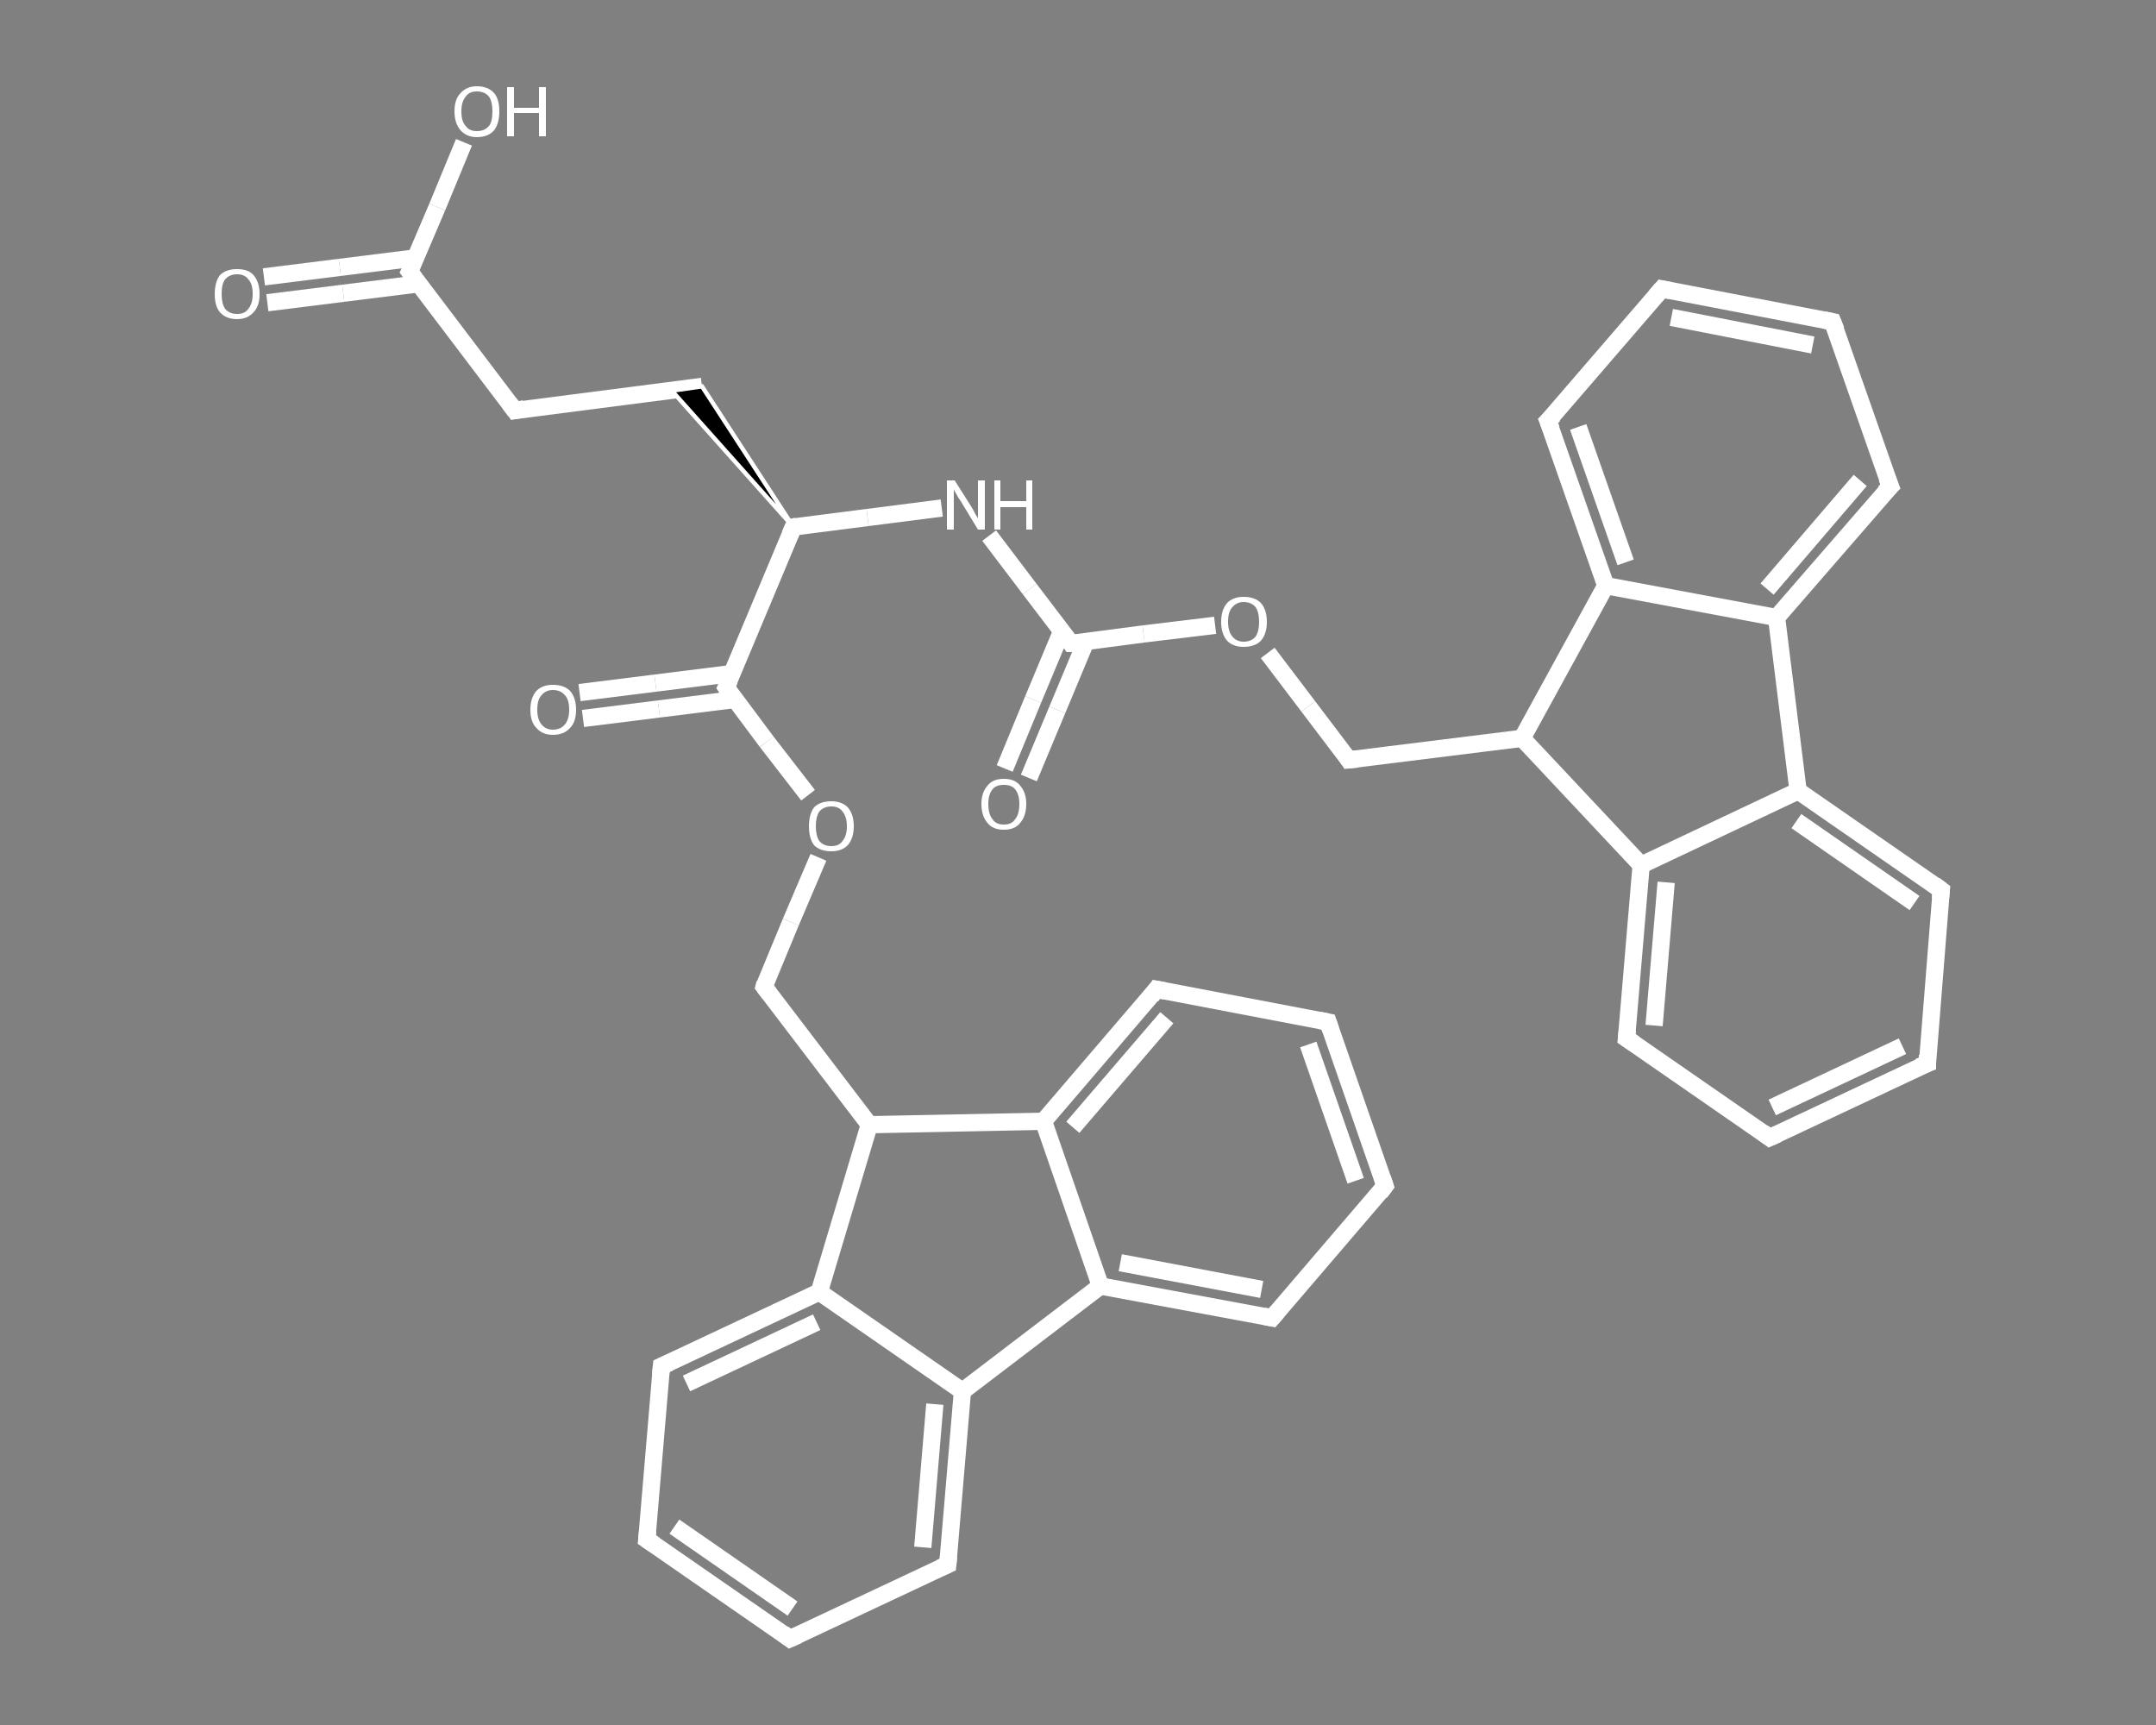<?xml version='1.0' encoding='iso-8859-1'?>
<svg version='1.1' baseProfile='full'
              xmlns='http://www.w3.org/2000/svg'
                      xmlns:rdkit='http://www.rdkit.org/xml'
                      xmlns:xlink='http://www.w3.org/1999/xlink'
                  xml:space='preserve'
width='250px' height='200px' viewBox='0 0 250 200'>
<rect x="0" y="0" width="250" height="200" fill="#808080" stroke="none"/>
<!-- END OF HEADER -->
<rect style='opacity:1.0;fill:transparent;stroke:none' width='250.0' height='200.0' x='0.0' y='0.0'> </rect>
<path class='bond-0 atom-0 atom-1' d='M 30.6,32.1 L 39.4,31.0' style='fill:none;fill-rule:evenodd;stroke:#FFFFFF;stroke-width:2.0px;stroke-linecap:butt;stroke-linejoin:miter;stroke-opacity:1' />
<path class='bond-0 atom-0 atom-1' d='M 39.4,31.0 L 48.2,29.9' style='fill:none;fill-rule:evenodd;stroke:#FFFFFF;stroke-width:2.0px;stroke-linecap:butt;stroke-linejoin:miter;stroke-opacity:1' />
<path class='bond-0 atom-0 atom-1' d='M 31.0,35.1 L 39.8,34.0' style='fill:none;fill-rule:evenodd;stroke:#FFFFFF;stroke-width:2.0px;stroke-linecap:butt;stroke-linejoin:miter;stroke-opacity:1' />
<path class='bond-0 atom-0 atom-1' d='M 39.8,34.0 L 48.6,32.9' style='fill:none;fill-rule:evenodd;stroke:#FFFFFF;stroke-width:2.0px;stroke-linecap:butt;stroke-linejoin:miter;stroke-opacity:1' />
<path class='bond-1 atom-1 atom-2' d='M 47.5,31.5 L 50.7,24.0' style='fill:none;fill-rule:evenodd;stroke:#FFFFFF;stroke-width:2.0px;stroke-linecap:butt;stroke-linejoin:miter;stroke-opacity:1' />
<path class='bond-1 atom-1 atom-2' d='M 50.7,24.0 L 53.8,16.5' style='fill:none;fill-rule:evenodd;stroke:#FFFFFF;stroke-width:2.0px;stroke-linecap:butt;stroke-linejoin:miter;stroke-opacity:1' />
<path class='bond-2 atom-1 atom-3' d='M 47.5,31.5 L 59.7,47.6' style='fill:none;fill-rule:evenodd;stroke:#FFFFFF;stroke-width:2.0px;stroke-linecap:butt;stroke-linejoin:miter;stroke-opacity:1' />
<path class='bond-3 atom-3 atom-4' d='M 59.7,47.6 L 81.4,44.8' style='fill:none;fill-rule:evenodd;stroke:#FFFFFF;stroke-width:2.0px;stroke-linecap:butt;stroke-linejoin:miter;stroke-opacity:1' />
<path class='bond-4 atom-5 atom-4' d='M 92.0,61.1 L 77.9,45.3 L 81.4,44.8 Z' style='fill:#000000;fill-rule:evenodd;fill-opacity:1;stroke:#FFFFFF;stroke-width:0.5px;stroke-linecap:butt;stroke-linejoin:miter;stroke-opacity:1;' />
<path class='bond-5 atom-5 atom-6' d='M 92.0,61.1 L 100.6,60.0' style='fill:none;fill-rule:evenodd;stroke:#FFFFFF;stroke-width:2.0px;stroke-linecap:butt;stroke-linejoin:miter;stroke-opacity:1' />
<path class='bond-5 atom-5 atom-6' d='M 100.6,60.0 L 109.2,58.9' style='fill:none;fill-rule:evenodd;stroke:#FFFFFF;stroke-width:2.0px;stroke-linecap:butt;stroke-linejoin:miter;stroke-opacity:1' />
<path class='bond-6 atom-6 atom-7' d='M 114.7,62.1 L 119.4,68.3' style='fill:none;fill-rule:evenodd;stroke:#FFFFFF;stroke-width:2.0px;stroke-linecap:butt;stroke-linejoin:miter;stroke-opacity:1' />
<path class='bond-6 atom-6 atom-7' d='M 119.4,68.3 L 124.2,74.6' style='fill:none;fill-rule:evenodd;stroke:#FFFFFF;stroke-width:2.0px;stroke-linecap:butt;stroke-linejoin:miter;stroke-opacity:1' />
<path class='bond-7 atom-7 atom-8' d='M 123.1,73.2 L 119.8,81.1' style='fill:none;fill-rule:evenodd;stroke:#FFFFFF;stroke-width:2.0px;stroke-linecap:butt;stroke-linejoin:miter;stroke-opacity:1' />
<path class='bond-7 atom-7 atom-8' d='M 119.8,81.1 L 116.5,89.1' style='fill:none;fill-rule:evenodd;stroke:#FFFFFF;stroke-width:2.0px;stroke-linecap:butt;stroke-linejoin:miter;stroke-opacity:1' />
<path class='bond-7 atom-7 atom-8' d='M 125.9,74.4 L 122.6,82.3' style='fill:none;fill-rule:evenodd;stroke:#FFFFFF;stroke-width:2.0px;stroke-linecap:butt;stroke-linejoin:miter;stroke-opacity:1' />
<path class='bond-7 atom-7 atom-8' d='M 122.6,82.3 L 119.3,90.2' style='fill:none;fill-rule:evenodd;stroke:#FFFFFF;stroke-width:2.0px;stroke-linecap:butt;stroke-linejoin:miter;stroke-opacity:1' />
<path class='bond-8 atom-7 atom-9' d='M 124.2,74.6 L 132.6,73.5' style='fill:none;fill-rule:evenodd;stroke:#FFFFFF;stroke-width:2.0px;stroke-linecap:butt;stroke-linejoin:miter;stroke-opacity:1' />
<path class='bond-8 atom-7 atom-9' d='M 132.6,73.5 L 140.9,72.5' style='fill:none;fill-rule:evenodd;stroke:#FFFFFF;stroke-width:2.0px;stroke-linecap:butt;stroke-linejoin:miter;stroke-opacity:1' />
<path class='bond-9 atom-9 atom-10' d='M 147.0,75.7 L 151.7,81.9' style='fill:none;fill-rule:evenodd;stroke:#FFFFFF;stroke-width:2.0px;stroke-linecap:butt;stroke-linejoin:miter;stroke-opacity:1' />
<path class='bond-9 atom-9 atom-10' d='M 151.7,81.9 L 156.4,88.1' style='fill:none;fill-rule:evenodd;stroke:#FFFFFF;stroke-width:2.0px;stroke-linecap:butt;stroke-linejoin:miter;stroke-opacity:1' />
<path class='bond-10 atom-10 atom-11' d='M 156.4,88.1 L 176.5,85.6' style='fill:none;fill-rule:evenodd;stroke:#FFFFFF;stroke-width:2.0px;stroke-linecap:butt;stroke-linejoin:miter;stroke-opacity:1' />
<path class='bond-11 atom-11 atom-12' d='M 176.5,85.6 L 190.3,100.3' style='fill:none;fill-rule:evenodd;stroke:#FFFFFF;stroke-width:2.0px;stroke-linecap:butt;stroke-linejoin:miter;stroke-opacity:1' />
<path class='bond-12 atom-12 atom-13' d='M 190.3,100.3 L 188.6,120.4' style='fill:none;fill-rule:evenodd;stroke:#FFFFFF;stroke-width:2.0px;stroke-linecap:butt;stroke-linejoin:miter;stroke-opacity:1' />
<path class='bond-12 atom-12 atom-13' d='M 193.2,102.3 L 191.8,118.9' style='fill:none;fill-rule:evenodd;stroke:#FFFFFF;stroke-width:2.0px;stroke-linecap:butt;stroke-linejoin:miter;stroke-opacity:1' />
<path class='bond-13 atom-13 atom-14' d='M 188.6,120.4 L 205.2,131.9' style='fill:none;fill-rule:evenodd;stroke:#FFFFFF;stroke-width:2.0px;stroke-linecap:butt;stroke-linejoin:miter;stroke-opacity:1' />
<path class='bond-14 atom-14 atom-15' d='M 205.2,131.9 L 223.5,123.3' style='fill:none;fill-rule:evenodd;stroke:#FFFFFF;stroke-width:2.0px;stroke-linecap:butt;stroke-linejoin:miter;stroke-opacity:1' />
<path class='bond-14 atom-14 atom-15' d='M 205.5,128.4 L 220.6,121.3' style='fill:none;fill-rule:evenodd;stroke:#FFFFFF;stroke-width:2.0px;stroke-linecap:butt;stroke-linejoin:miter;stroke-opacity:1' />
<path class='bond-15 atom-15 atom-16' d='M 223.5,123.3 L 225.1,103.2' style='fill:none;fill-rule:evenodd;stroke:#FFFFFF;stroke-width:2.0px;stroke-linecap:butt;stroke-linejoin:miter;stroke-opacity:1' />
<path class='bond-16 atom-16 atom-17' d='M 225.1,103.2 L 208.5,91.7' style='fill:none;fill-rule:evenodd;stroke:#FFFFFF;stroke-width:2.0px;stroke-linecap:butt;stroke-linejoin:miter;stroke-opacity:1' />
<path class='bond-16 atom-16 atom-17' d='M 222.0,104.7 L 208.3,95.2' style='fill:none;fill-rule:evenodd;stroke:#FFFFFF;stroke-width:2.0px;stroke-linecap:butt;stroke-linejoin:miter;stroke-opacity:1' />
<path class='bond-17 atom-17 atom-18' d='M 208.5,91.7 L 206.0,71.6' style='fill:none;fill-rule:evenodd;stroke:#FFFFFF;stroke-width:2.0px;stroke-linecap:butt;stroke-linejoin:miter;stroke-opacity:1' />
<path class='bond-18 atom-18 atom-19' d='M 206.0,71.6 L 219.2,56.4' style='fill:none;fill-rule:evenodd;stroke:#FFFFFF;stroke-width:2.0px;stroke-linecap:butt;stroke-linejoin:miter;stroke-opacity:1' />
<path class='bond-18 atom-18 atom-19' d='M 204.9,68.3 L 215.7,55.7' style='fill:none;fill-rule:evenodd;stroke:#FFFFFF;stroke-width:2.0px;stroke-linecap:butt;stroke-linejoin:miter;stroke-opacity:1' />
<path class='bond-19 atom-19 atom-20' d='M 219.2,56.4 L 212.5,37.3' style='fill:none;fill-rule:evenodd;stroke:#FFFFFF;stroke-width:2.0px;stroke-linecap:butt;stroke-linejoin:miter;stroke-opacity:1' />
<path class='bond-20 atom-20 atom-21' d='M 212.5,37.3 L 192.7,33.5' style='fill:none;fill-rule:evenodd;stroke:#FFFFFF;stroke-width:2.0px;stroke-linecap:butt;stroke-linejoin:miter;stroke-opacity:1' />
<path class='bond-20 atom-20 atom-21' d='M 210.2,40.0 L 193.8,36.8' style='fill:none;fill-rule:evenodd;stroke:#FFFFFF;stroke-width:2.0px;stroke-linecap:butt;stroke-linejoin:miter;stroke-opacity:1' />
<path class='bond-21 atom-21 atom-22' d='M 192.7,33.5 L 179.5,48.8' style='fill:none;fill-rule:evenodd;stroke:#FFFFFF;stroke-width:2.0px;stroke-linecap:butt;stroke-linejoin:miter;stroke-opacity:1' />
<path class='bond-22 atom-22 atom-23' d='M 179.5,48.8 L 186.2,67.9' style='fill:none;fill-rule:evenodd;stroke:#FFFFFF;stroke-width:2.0px;stroke-linecap:butt;stroke-linejoin:miter;stroke-opacity:1' />
<path class='bond-22 atom-22 atom-23' d='M 183.0,49.5 L 188.5,65.2' style='fill:none;fill-rule:evenodd;stroke:#FFFFFF;stroke-width:2.0px;stroke-linecap:butt;stroke-linejoin:miter;stroke-opacity:1' />
<path class='bond-23 atom-5 atom-24' d='M 92.0,61.1 L 84.2,79.7' style='fill:none;fill-rule:evenodd;stroke:#FFFFFF;stroke-width:2.0px;stroke-linecap:butt;stroke-linejoin:miter;stroke-opacity:1' />
<path class='bond-24 atom-24 atom-25' d='M 84.8,78.1 L 76.0,79.2' style='fill:none;fill-rule:evenodd;stroke:#FFFFFF;stroke-width:2.0px;stroke-linecap:butt;stroke-linejoin:miter;stroke-opacity:1' />
<path class='bond-24 atom-24 atom-25' d='M 76.0,79.2 L 67.2,80.3' style='fill:none;fill-rule:evenodd;stroke:#FFFFFF;stroke-width:2.0px;stroke-linecap:butt;stroke-linejoin:miter;stroke-opacity:1' />
<path class='bond-24 atom-24 atom-25' d='M 85.2,81.1 L 76.4,82.2' style='fill:none;fill-rule:evenodd;stroke:#FFFFFF;stroke-width:2.0px;stroke-linecap:butt;stroke-linejoin:miter;stroke-opacity:1' />
<path class='bond-24 atom-24 atom-25' d='M 76.4,82.2 L 67.6,83.3' style='fill:none;fill-rule:evenodd;stroke:#FFFFFF;stroke-width:2.0px;stroke-linecap:butt;stroke-linejoin:miter;stroke-opacity:1' />
<path class='bond-25 atom-24 atom-26' d='M 84.2,79.7 L 88.9,86.0' style='fill:none;fill-rule:evenodd;stroke:#FFFFFF;stroke-width:2.0px;stroke-linecap:butt;stroke-linejoin:miter;stroke-opacity:1' />
<path class='bond-25 atom-24 atom-26' d='M 88.9,86.0 L 93.7,92.2' style='fill:none;fill-rule:evenodd;stroke:#FFFFFF;stroke-width:2.0px;stroke-linecap:butt;stroke-linejoin:miter;stroke-opacity:1' />
<path class='bond-26 atom-26 atom-27' d='M 94.9,99.4 L 91.7,106.9' style='fill:none;fill-rule:evenodd;stroke:#FFFFFF;stroke-width:2.0px;stroke-linecap:butt;stroke-linejoin:miter;stroke-opacity:1' />
<path class='bond-26 atom-26 atom-27' d='M 91.7,106.9 L 88.6,114.4' style='fill:none;fill-rule:evenodd;stroke:#FFFFFF;stroke-width:2.0px;stroke-linecap:butt;stroke-linejoin:miter;stroke-opacity:1' />
<path class='bond-27 atom-27 atom-28' d='M 88.6,114.4 L 100.8,130.4' style='fill:none;fill-rule:evenodd;stroke:#FFFFFF;stroke-width:2.0px;stroke-linecap:butt;stroke-linejoin:miter;stroke-opacity:1' />
<path class='bond-28 atom-28 atom-29' d='M 100.8,130.4 L 95.0,149.8' style='fill:none;fill-rule:evenodd;stroke:#FFFFFF;stroke-width:2.0px;stroke-linecap:butt;stroke-linejoin:miter;stroke-opacity:1' />
<path class='bond-29 atom-29 atom-30' d='M 95.0,149.8 L 76.7,158.4' style='fill:none;fill-rule:evenodd;stroke:#FFFFFF;stroke-width:2.0px;stroke-linecap:butt;stroke-linejoin:miter;stroke-opacity:1' />
<path class='bond-29 atom-29 atom-30' d='M 94.7,153.3 L 79.6,160.4' style='fill:none;fill-rule:evenodd;stroke:#FFFFFF;stroke-width:2.0px;stroke-linecap:butt;stroke-linejoin:miter;stroke-opacity:1' />
<path class='bond-30 atom-30 atom-31' d='M 76.7,158.4 L 75.0,178.5' style='fill:none;fill-rule:evenodd;stroke:#FFFFFF;stroke-width:2.0px;stroke-linecap:butt;stroke-linejoin:miter;stroke-opacity:1' />
<path class='bond-31 atom-31 atom-32' d='M 75.0,178.5 L 91.6,190.0' style='fill:none;fill-rule:evenodd;stroke:#FFFFFF;stroke-width:2.0px;stroke-linecap:butt;stroke-linejoin:miter;stroke-opacity:1' />
<path class='bond-31 atom-31 atom-32' d='M 78.2,177.0 L 91.9,186.5' style='fill:none;fill-rule:evenodd;stroke:#FFFFFF;stroke-width:2.0px;stroke-linecap:butt;stroke-linejoin:miter;stroke-opacity:1' />
<path class='bond-32 atom-32 atom-33' d='M 91.6,190.0 L 109.9,181.4' style='fill:none;fill-rule:evenodd;stroke:#FFFFFF;stroke-width:2.0px;stroke-linecap:butt;stroke-linejoin:miter;stroke-opacity:1' />
<path class='bond-33 atom-33 atom-34' d='M 109.9,181.4 L 111.6,161.3' style='fill:none;fill-rule:evenodd;stroke:#FFFFFF;stroke-width:2.0px;stroke-linecap:butt;stroke-linejoin:miter;stroke-opacity:1' />
<path class='bond-33 atom-33 atom-34' d='M 107.0,179.4 L 108.4,162.8' style='fill:none;fill-rule:evenodd;stroke:#FFFFFF;stroke-width:2.0px;stroke-linecap:butt;stroke-linejoin:miter;stroke-opacity:1' />
<path class='bond-34 atom-34 atom-35' d='M 111.6,161.3 L 127.6,149.1' style='fill:none;fill-rule:evenodd;stroke:#FFFFFF;stroke-width:2.0px;stroke-linecap:butt;stroke-linejoin:miter;stroke-opacity:1' />
<path class='bond-35 atom-35 atom-36' d='M 127.6,149.1 L 147.5,152.8' style='fill:none;fill-rule:evenodd;stroke:#FFFFFF;stroke-width:2.0px;stroke-linecap:butt;stroke-linejoin:miter;stroke-opacity:1' />
<path class='bond-35 atom-35 atom-36' d='M 129.9,146.4 L 146.3,149.5' style='fill:none;fill-rule:evenodd;stroke:#FFFFFF;stroke-width:2.0px;stroke-linecap:butt;stroke-linejoin:miter;stroke-opacity:1' />
<path class='bond-36 atom-36 atom-37' d='M 147.5,152.8 L 160.6,137.5' style='fill:none;fill-rule:evenodd;stroke:#FFFFFF;stroke-width:2.0px;stroke-linecap:butt;stroke-linejoin:miter;stroke-opacity:1' />
<path class='bond-37 atom-37 atom-38' d='M 160.6,137.5 L 154.0,118.5' style='fill:none;fill-rule:evenodd;stroke:#FFFFFF;stroke-width:2.0px;stroke-linecap:butt;stroke-linejoin:miter;stroke-opacity:1' />
<path class='bond-37 atom-37 atom-38' d='M 157.2,136.9 L 151.7,121.1' style='fill:none;fill-rule:evenodd;stroke:#FFFFFF;stroke-width:2.0px;stroke-linecap:butt;stroke-linejoin:miter;stroke-opacity:1' />
<path class='bond-38 atom-38 atom-39' d='M 154.0,118.5 L 134.1,114.7' style='fill:none;fill-rule:evenodd;stroke:#FFFFFF;stroke-width:2.0px;stroke-linecap:butt;stroke-linejoin:miter;stroke-opacity:1' />
<path class='bond-39 atom-39 atom-40' d='M 134.1,114.7 L 121.0,130.0' style='fill:none;fill-rule:evenodd;stroke:#FFFFFF;stroke-width:2.0px;stroke-linecap:butt;stroke-linejoin:miter;stroke-opacity:1' />
<path class='bond-39 atom-39 atom-40' d='M 135.3,118.0 L 124.4,130.7' style='fill:none;fill-rule:evenodd;stroke:#FFFFFF;stroke-width:2.0px;stroke-linecap:butt;stroke-linejoin:miter;stroke-opacity:1' />
<path class='bond-40 atom-23 atom-11' d='M 186.2,67.9 L 176.5,85.6' style='fill:none;fill-rule:evenodd;stroke:#FFFFFF;stroke-width:2.0px;stroke-linecap:butt;stroke-linejoin:miter;stroke-opacity:1' />
<path class='bond-41 atom-40 atom-28' d='M 121.0,130.0 L 100.8,130.4' style='fill:none;fill-rule:evenodd;stroke:#FFFFFF;stroke-width:2.0px;stroke-linecap:butt;stroke-linejoin:miter;stroke-opacity:1' />
<path class='bond-42 atom-17 atom-12' d='M 208.5,91.7 L 190.3,100.3' style='fill:none;fill-rule:evenodd;stroke:#FFFFFF;stroke-width:2.0px;stroke-linecap:butt;stroke-linejoin:miter;stroke-opacity:1' />
<path class='bond-43 atom-23 atom-18' d='M 186.2,67.9 L 206.0,71.6' style='fill:none;fill-rule:evenodd;stroke:#FFFFFF;stroke-width:2.0px;stroke-linecap:butt;stroke-linejoin:miter;stroke-opacity:1' />
<path class='bond-44 atom-34 atom-29' d='M 111.6,161.3 L 95.0,149.8' style='fill:none;fill-rule:evenodd;stroke:#FFFFFF;stroke-width:2.0px;stroke-linecap:butt;stroke-linejoin:miter;stroke-opacity:1' />
<path class='bond-45 atom-40 atom-35' d='M 121.0,130.0 L 127.6,149.1' style='fill:none;fill-rule:evenodd;stroke:#FFFFFF;stroke-width:2.0px;stroke-linecap:butt;stroke-linejoin:miter;stroke-opacity:1' />
<path d='M 47.7,31.1 L 47.5,31.5 L 48.1,32.3' style='fill:none;stroke:#FFFFFF;stroke-width:2.0px;stroke-linecap:butt;stroke-linejoin:miter;stroke-opacity:1;' />
<path d='M 59.1,46.8 L 59.7,47.6 L 60.8,47.4' style='fill:none;stroke:#FFFFFF;stroke-width:2.0px;stroke-linecap:butt;stroke-linejoin:miter;stroke-opacity:1;' />
<path d='M 92.4,61.0 L 92.0,61.1 L 91.6,62.0' style='fill:none;stroke:#FFFFFF;stroke-width:2.0px;stroke-linecap:butt;stroke-linejoin:miter;stroke-opacity:1;' />
<path d='M 124.0,74.3 L 124.2,74.6 L 124.6,74.6' style='fill:none;stroke:#FFFFFF;stroke-width:2.0px;stroke-linecap:butt;stroke-linejoin:miter;stroke-opacity:1;' />
<path d='M 156.2,87.8 L 156.4,88.1 L 157.4,88.0' style='fill:none;stroke:#FFFFFF;stroke-width:2.0px;stroke-linecap:butt;stroke-linejoin:miter;stroke-opacity:1;' />
<path d='M 188.7,119.4 L 188.6,120.4 L 189.5,121.0' style='fill:none;stroke:#FFFFFF;stroke-width:2.0px;stroke-linecap:butt;stroke-linejoin:miter;stroke-opacity:1;' />
<path d='M 204.4,131.3 L 205.2,131.9 L 206.1,131.5' style='fill:none;stroke:#FFFFFF;stroke-width:2.0px;stroke-linecap:butt;stroke-linejoin:miter;stroke-opacity:1;' />
<path d='M 222.5,123.7 L 223.5,123.3 L 223.5,122.3' style='fill:none;stroke:#FFFFFF;stroke-width:2.0px;stroke-linecap:butt;stroke-linejoin:miter;stroke-opacity:1;' />
<path d='M 225.0,104.2 L 225.1,103.2 L 224.3,102.6' style='fill:none;stroke:#FFFFFF;stroke-width:2.0px;stroke-linecap:butt;stroke-linejoin:miter;stroke-opacity:1;' />
<path d='M 218.5,57.1 L 219.2,56.4 L 218.8,55.4' style='fill:none;stroke:#FFFFFF;stroke-width:2.0px;stroke-linecap:butt;stroke-linejoin:miter;stroke-opacity:1;' />
<path d='M 212.9,38.3 L 212.5,37.3 L 211.5,37.1' style='fill:none;stroke:#FFFFFF;stroke-width:2.0px;stroke-linecap:butt;stroke-linejoin:miter;stroke-opacity:1;' />
<path d='M 193.7,33.7 L 192.7,33.5 L 192.0,34.3' style='fill:none;stroke:#FFFFFF;stroke-width:2.0px;stroke-linecap:butt;stroke-linejoin:miter;stroke-opacity:1;' />
<path d='M 180.2,48.1 L 179.5,48.8 L 179.9,49.8' style='fill:none;stroke:#FFFFFF;stroke-width:2.0px;stroke-linecap:butt;stroke-linejoin:miter;stroke-opacity:1;' />
<path d='M 84.6,78.8 L 84.2,79.7 L 84.4,80.0' style='fill:none;stroke:#FFFFFF;stroke-width:2.0px;stroke-linecap:butt;stroke-linejoin:miter;stroke-opacity:1;' />
<path d='M 88.7,114.0 L 88.6,114.4 L 89.2,115.2' style='fill:none;stroke:#FFFFFF;stroke-width:2.0px;stroke-linecap:butt;stroke-linejoin:miter;stroke-opacity:1;' />
<path d='M 77.6,158.0 L 76.7,158.4 L 76.6,159.4' style='fill:none;stroke:#FFFFFF;stroke-width:2.0px;stroke-linecap:butt;stroke-linejoin:miter;stroke-opacity:1;' />
<path d='M 75.1,177.5 L 75.0,178.5 L 75.9,179.1' style='fill:none;stroke:#FFFFFF;stroke-width:2.0px;stroke-linecap:butt;stroke-linejoin:miter;stroke-opacity:1;' />
<path d='M 90.8,189.4 L 91.6,190.0 L 92.5,189.6' style='fill:none;stroke:#FFFFFF;stroke-width:2.0px;stroke-linecap:butt;stroke-linejoin:miter;stroke-opacity:1;' />
<path d='M 109.0,181.8 L 109.9,181.4 L 110.0,180.4' style='fill:none;stroke:#FFFFFF;stroke-width:2.0px;stroke-linecap:butt;stroke-linejoin:miter;stroke-opacity:1;' />
<path d='M 146.5,152.6 L 147.5,152.8 L 148.1,152.1' style='fill:none;stroke:#FFFFFF;stroke-width:2.0px;stroke-linecap:butt;stroke-linejoin:miter;stroke-opacity:1;' />
<path d='M 160.0,138.3 L 160.6,137.5 L 160.3,136.6' style='fill:none;stroke:#FFFFFF;stroke-width:2.0px;stroke-linecap:butt;stroke-linejoin:miter;stroke-opacity:1;' />
<path d='M 154.3,119.4 L 154.0,118.5 L 153.0,118.3' style='fill:none;stroke:#FFFFFF;stroke-width:2.0px;stroke-linecap:butt;stroke-linejoin:miter;stroke-opacity:1;' />
<path d='M 135.1,114.9 L 134.1,114.7 L 133.5,115.5' style='fill:none;stroke:#FFFFFF;stroke-width:2.0px;stroke-linecap:butt;stroke-linejoin:miter;stroke-opacity:1;' />
<path class='atom-0' d='M 24.9 34.1
Q 24.9 32.7, 25.5 31.9
Q 26.2 31.2, 27.5 31.2
Q 28.8 31.2, 29.4 31.9
Q 30.1 32.7, 30.1 34.1
Q 30.1 35.5, 29.4 36.2
Q 28.7 37.0, 27.5 37.0
Q 26.2 37.0, 25.5 36.2
Q 24.9 35.5, 24.9 34.1
M 27.5 36.4
Q 28.4 36.4, 28.8 35.8
Q 29.3 35.2, 29.3 34.1
Q 29.3 32.9, 28.8 32.4
Q 28.4 31.8, 27.5 31.8
Q 26.6 31.8, 26.1 32.4
Q 25.7 32.9, 25.7 34.1
Q 25.7 35.2, 26.1 35.8
Q 26.6 36.4, 27.5 36.4
' fill='#FFFFFF'/>
<path class='atom-2' d='M 52.7 12.9
Q 52.7 11.5, 53.4 10.8
Q 54.1 10.0, 55.3 10.0
Q 56.6 10.0, 57.3 10.8
Q 57.9 11.5, 57.9 12.9
Q 57.9 14.3, 57.3 15.1
Q 56.6 15.9, 55.3 15.9
Q 54.1 15.9, 53.4 15.1
Q 52.7 14.3, 52.7 12.9
M 55.3 15.2
Q 56.2 15.2, 56.7 14.6
Q 57.1 14.1, 57.1 12.9
Q 57.1 11.8, 56.7 11.2
Q 56.2 10.6, 55.3 10.6
Q 54.4 10.6, 54.0 11.2
Q 53.5 11.8, 53.5 12.9
Q 53.5 14.1, 54.0 14.6
Q 54.4 15.2, 55.3 15.2
' fill='#FFFFFF'/>
<path class='atom-2' d='M 58.8 10.1
L 59.6 10.1
L 59.6 12.5
L 62.5 12.5
L 62.5 10.1
L 63.3 10.1
L 63.3 15.8
L 62.5 15.8
L 62.5 13.1
L 59.6 13.1
L 59.6 15.8
L 58.8 15.8
L 58.8 10.1
' fill='#FFFFFF'/>
<path class='atom-6' d='M 110.7 55.7
L 112.6 58.7
Q 112.8 59.0, 113.1 59.6
Q 113.4 60.1, 113.4 60.1
L 113.4 55.7
L 114.2 55.7
L 114.2 61.4
L 113.4 61.4
L 111.4 58.1
Q 111.1 57.7, 110.9 57.3
Q 110.6 56.8, 110.6 56.7
L 110.6 61.4
L 109.8 61.4
L 109.8 55.7
L 110.7 55.7
' fill='#FFFFFF'/>
<path class='atom-6' d='M 115.3 55.7
L 116.0 55.7
L 116.0 58.1
L 119.0 58.1
L 119.0 55.7
L 119.7 55.7
L 119.7 61.4
L 119.0 61.4
L 119.0 58.8
L 116.0 58.8
L 116.0 61.4
L 115.3 61.4
L 115.3 55.7
' fill='#FFFFFF'/>
<path class='atom-8' d='M 113.8 93.2
Q 113.8 91.9, 114.5 91.1
Q 115.1 90.3, 116.4 90.3
Q 117.7 90.3, 118.3 91.1
Q 119.0 91.9, 119.0 93.2
Q 119.0 94.6, 118.3 95.4
Q 117.7 96.2, 116.4 96.2
Q 115.1 96.2, 114.5 95.4
Q 113.8 94.6, 113.8 93.2
M 116.4 95.6
Q 117.3 95.6, 117.7 95.0
Q 118.2 94.4, 118.2 93.2
Q 118.2 92.1, 117.7 91.5
Q 117.3 91.0, 116.4 91.0
Q 115.5 91.0, 115.1 91.5
Q 114.6 92.1, 114.6 93.2
Q 114.6 94.4, 115.1 95.0
Q 115.5 95.6, 116.4 95.6
' fill='#FFFFFF'/>
<path class='atom-9' d='M 141.6 72.1
Q 141.6 70.7, 142.3 69.9
Q 143.0 69.2, 144.2 69.2
Q 145.5 69.2, 146.2 69.9
Q 146.9 70.7, 146.9 72.1
Q 146.9 73.5, 146.2 74.3
Q 145.5 75.0, 144.2 75.0
Q 143.0 75.0, 142.3 74.3
Q 141.6 73.5, 141.6 72.1
M 144.2 74.4
Q 145.1 74.4, 145.6 73.8
Q 146.0 73.2, 146.0 72.1
Q 146.0 71.0, 145.6 70.4
Q 145.1 69.8, 144.2 69.8
Q 143.4 69.8, 142.9 70.4
Q 142.4 70.9, 142.4 72.1
Q 142.4 73.2, 142.9 73.8
Q 143.4 74.4, 144.2 74.4
' fill='#FFFFFF'/>
<path class='atom-25' d='M 61.5 82.3
Q 61.5 80.9, 62.2 80.1
Q 62.9 79.4, 64.1 79.4
Q 65.4 79.4, 66.1 80.1
Q 66.8 80.9, 66.8 82.3
Q 66.8 83.7, 66.1 84.4
Q 65.4 85.2, 64.1 85.2
Q 62.9 85.2, 62.2 84.4
Q 61.5 83.7, 61.5 82.3
M 64.1 84.6
Q 65.0 84.6, 65.5 84.0
Q 66.0 83.4, 66.0 82.3
Q 66.0 81.1, 65.5 80.6
Q 65.0 80.0, 64.1 80.0
Q 63.3 80.0, 62.8 80.6
Q 62.3 81.1, 62.3 82.3
Q 62.3 83.4, 62.8 84.0
Q 63.3 84.6, 64.1 84.6
' fill='#FFFFFF'/>
<path class='atom-26' d='M 93.8 95.8
Q 93.8 94.4, 94.4 93.6
Q 95.1 92.9, 96.4 92.9
Q 97.6 92.9, 98.3 93.6
Q 99.0 94.4, 99.0 95.8
Q 99.0 97.2, 98.3 98.0
Q 97.6 98.7, 96.4 98.7
Q 95.1 98.7, 94.4 98.0
Q 93.8 97.2, 93.8 95.8
M 96.4 98.1
Q 97.3 98.1, 97.7 97.5
Q 98.2 96.9, 98.2 95.8
Q 98.2 94.7, 97.7 94.1
Q 97.3 93.5, 96.4 93.5
Q 95.5 93.5, 95.0 94.1
Q 94.6 94.7, 94.6 95.8
Q 94.6 96.9, 95.0 97.5
Q 95.5 98.1, 96.4 98.1
' fill='#FFFFFF'/>
</svg>
